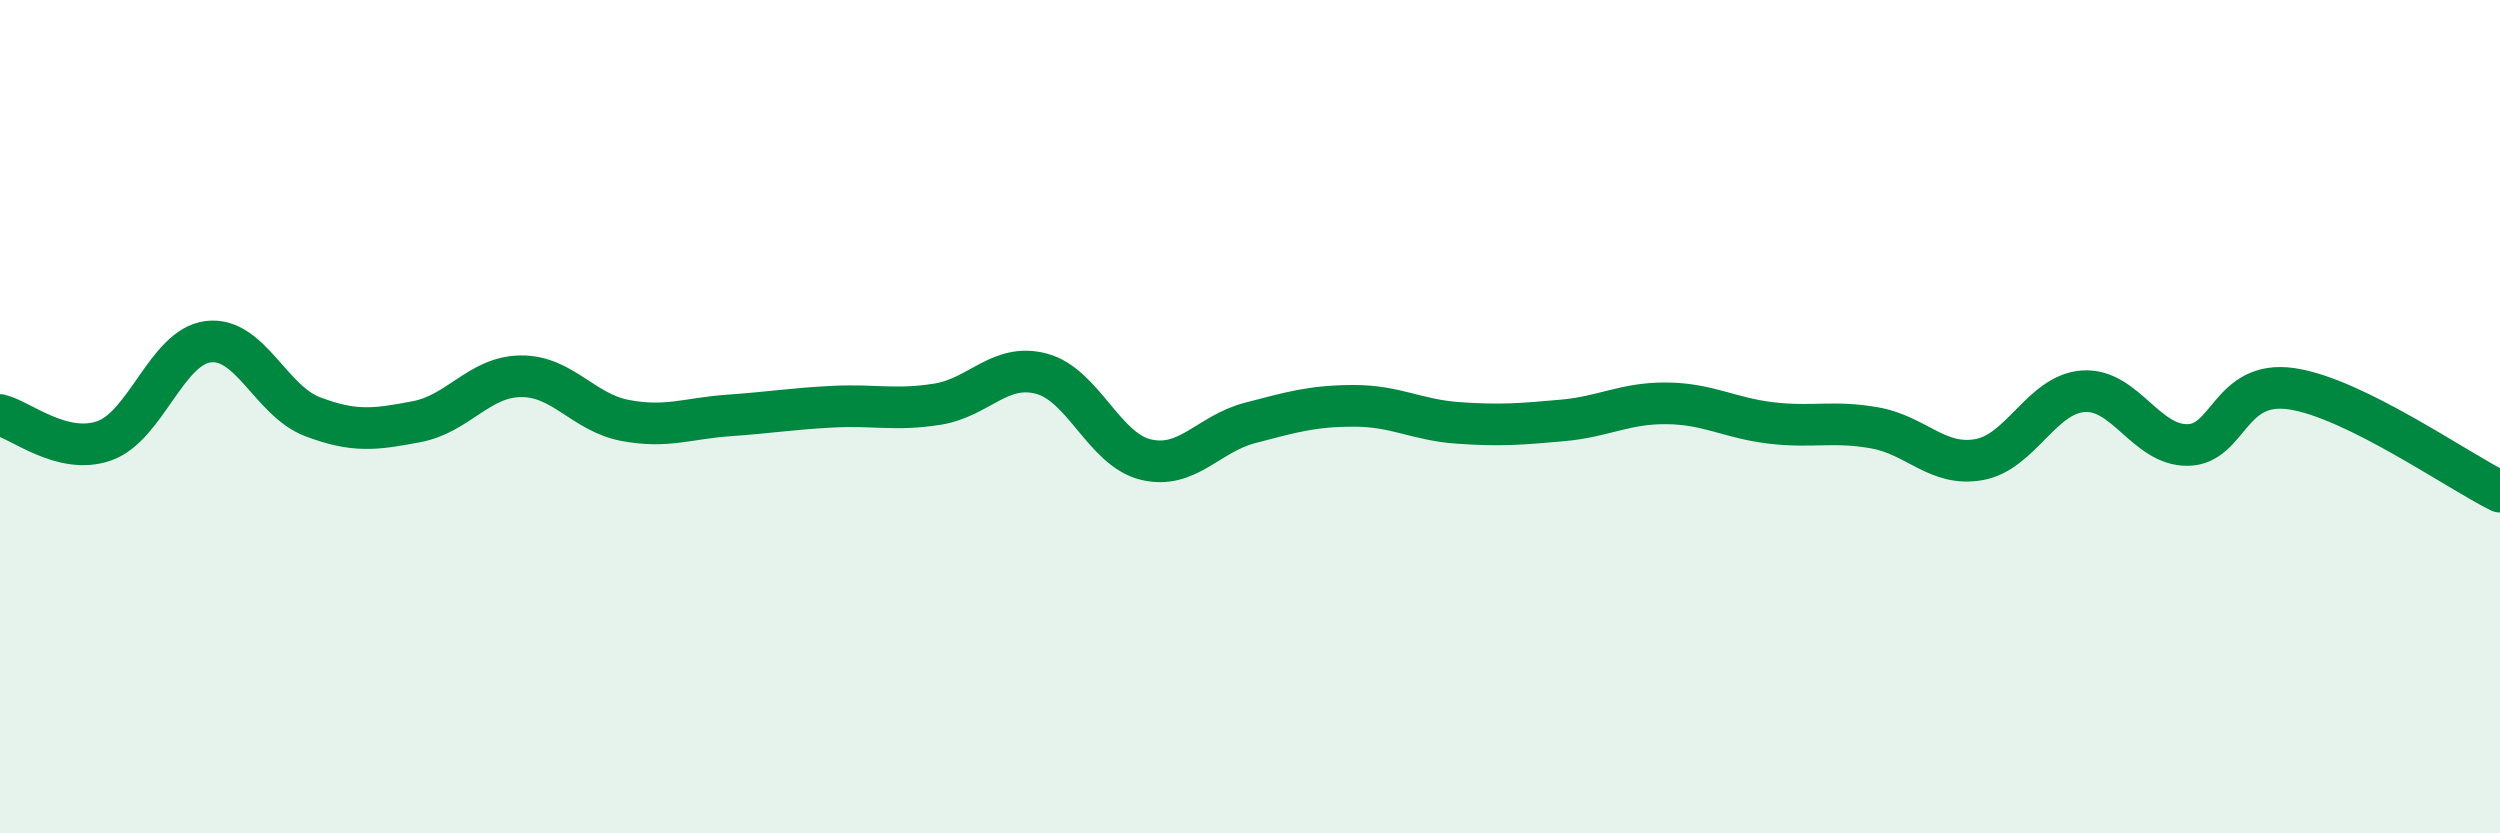 
    <svg width="60" height="20" viewBox="0 0 60 20" xmlns="http://www.w3.org/2000/svg">
      <path
        d="M 0,9.96 C 0.5,10.08 1.5,10.93 2.5,10.58 C 3.5,10.23 4,8.32 5,8.2 C 6,8.08 6.5,9.62 7.5,10 C 8.5,10.38 9,10.31 10,10.12 C 11,9.93 11.5,9.04 12.5,9.03 C 13.5,9.02 14,9.9 15,10.09 C 16,10.28 16.5,10.04 17.5,9.97 C 18.5,9.9 19,9.81 20,9.76 C 21,9.71 21.5,9.86 22.5,9.7 C 23.5,9.54 24,8.7 25,8.97 C 26,9.24 26.5,10.79 27.5,11.03 C 28.5,11.27 29,10.41 30,10.15 C 31,9.89 31.5,9.74 32.5,9.74 C 33.5,9.74 34,10.08 35,10.15 C 36,10.22 36.5,10.18 37.5,10.09 C 38.5,10 39,9.67 40,9.68 C 41,9.69 41.5,10.03 42.5,10.15 C 43.5,10.27 44,10.09 45,10.27 C 46,10.45 46.5,11.21 47.5,11.03 C 48.5,10.85 49,9.46 50,9.39 C 51,9.32 51.5,10.69 52.5,10.68 C 53.5,10.67 53.5,9.11 55,9.33 C 56.5,9.55 59,11.31 60,11.8L60 20L0 20Z"
        fill="#008740"
        opacity="0.1"
        stroke-linecap="round"
        stroke-linejoin="round"
      />
      <path
        d="M 0,9.96 C 0.5,10.08 1.5,10.93 2.5,10.58 C 3.5,10.23 4,8.32 5,8.2 C 6,8.08 6.5,9.62 7.5,10 C 8.5,10.38 9,10.31 10,10.12 C 11,9.93 11.5,9.04 12.5,9.03 C 13.5,9.02 14,9.9 15,10.09 C 16,10.28 16.5,10.04 17.5,9.97 C 18.5,9.9 19,9.81 20,9.76 C 21,9.71 21.5,9.86 22.5,9.7 C 23.5,9.54 24,8.7 25,8.97 C 26,9.24 26.5,10.79 27.5,11.03 C 28.5,11.27 29,10.41 30,10.15 C 31,9.89 31.5,9.74 32.5,9.74 C 33.5,9.74 34,10.08 35,10.15 C 36,10.22 36.5,10.18 37.5,10.09 C 38.5,10 39,9.67 40,9.68 C 41,9.69 41.5,10.03 42.5,10.15 C 43.5,10.27 44,10.09 45,10.27 C 46,10.45 46.5,11.21 47.5,11.03 C 48.5,10.85 49,9.46 50,9.39 C 51,9.32 51.5,10.69 52.5,10.68 C 53.5,10.67 53.5,9.11 55,9.33 C 56.5,9.55 59,11.31 60,11.8"
        stroke="#008740"
        stroke-width="1"
        fill="none"
        stroke-linecap="round"
        stroke-linejoin="round"
      />
    </svg>
  